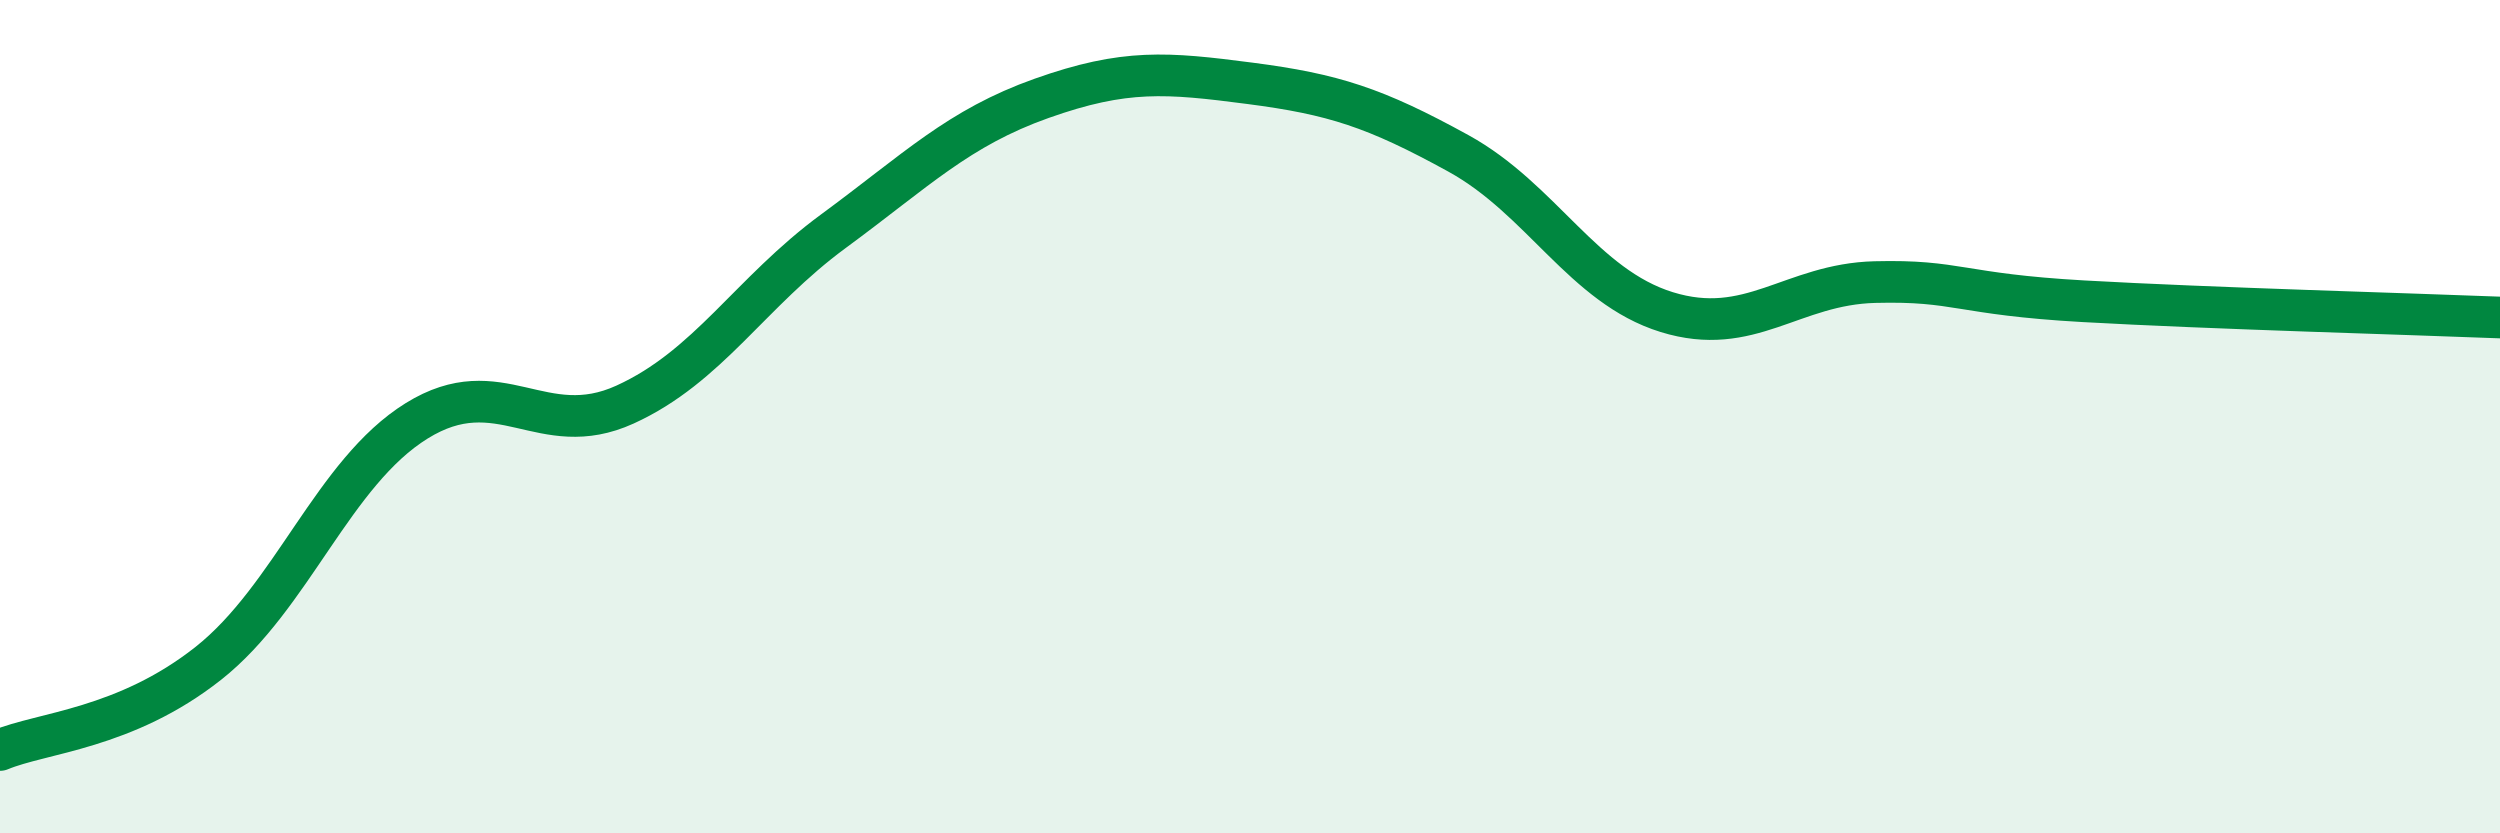 
    <svg width="60" height="20" viewBox="0 0 60 20" xmlns="http://www.w3.org/2000/svg">
      <path
        d="M 0,18 C 1,17.58 3,17.5 5,15.92 C 7,14.34 8,11.34 10,10.1 C 12,8.86 13,10.62 15,9.71 C 17,8.8 18,7.02 20,5.55 C 22,4.08 23,3.07 25,2.36 C 27,1.65 28,1.74 30,2 C 32,2.26 33,2.58 35,3.68 C 37,4.78 38,6.87 40,7.49 C 42,8.11 43,6.82 45,6.77 C 47,6.72 47,7.06 50,7.23 C 53,7.4 58,7.54 60,7.62L60 20L0 20Z"
        fill="#008740"
        opacity="0.1"
        stroke-linecap="round"
        stroke-linejoin="round"
      />
      <path
        d="M 0,18 C 1,17.58 3,17.5 5,15.92 C 7,14.34 8,11.34 10,10.1 C 12,8.86 13,10.62 15,9.71 C 17,8.8 18,7.02 20,5.55 C 22,4.08 23,3.07 25,2.36 C 27,1.65 28,1.74 30,2 C 32,2.26 33,2.58 35,3.68 C 37,4.78 38,6.87 40,7.49 C 42,8.11 43,6.82 45,6.77 C 47,6.72 47,7.06 50,7.23 C 53,7.4 58,7.54 60,7.62"
        stroke="#008740"
        stroke-width="1"
        fill="none"
        stroke-linecap="round"
        stroke-linejoin="round"
      />
    </svg>
  